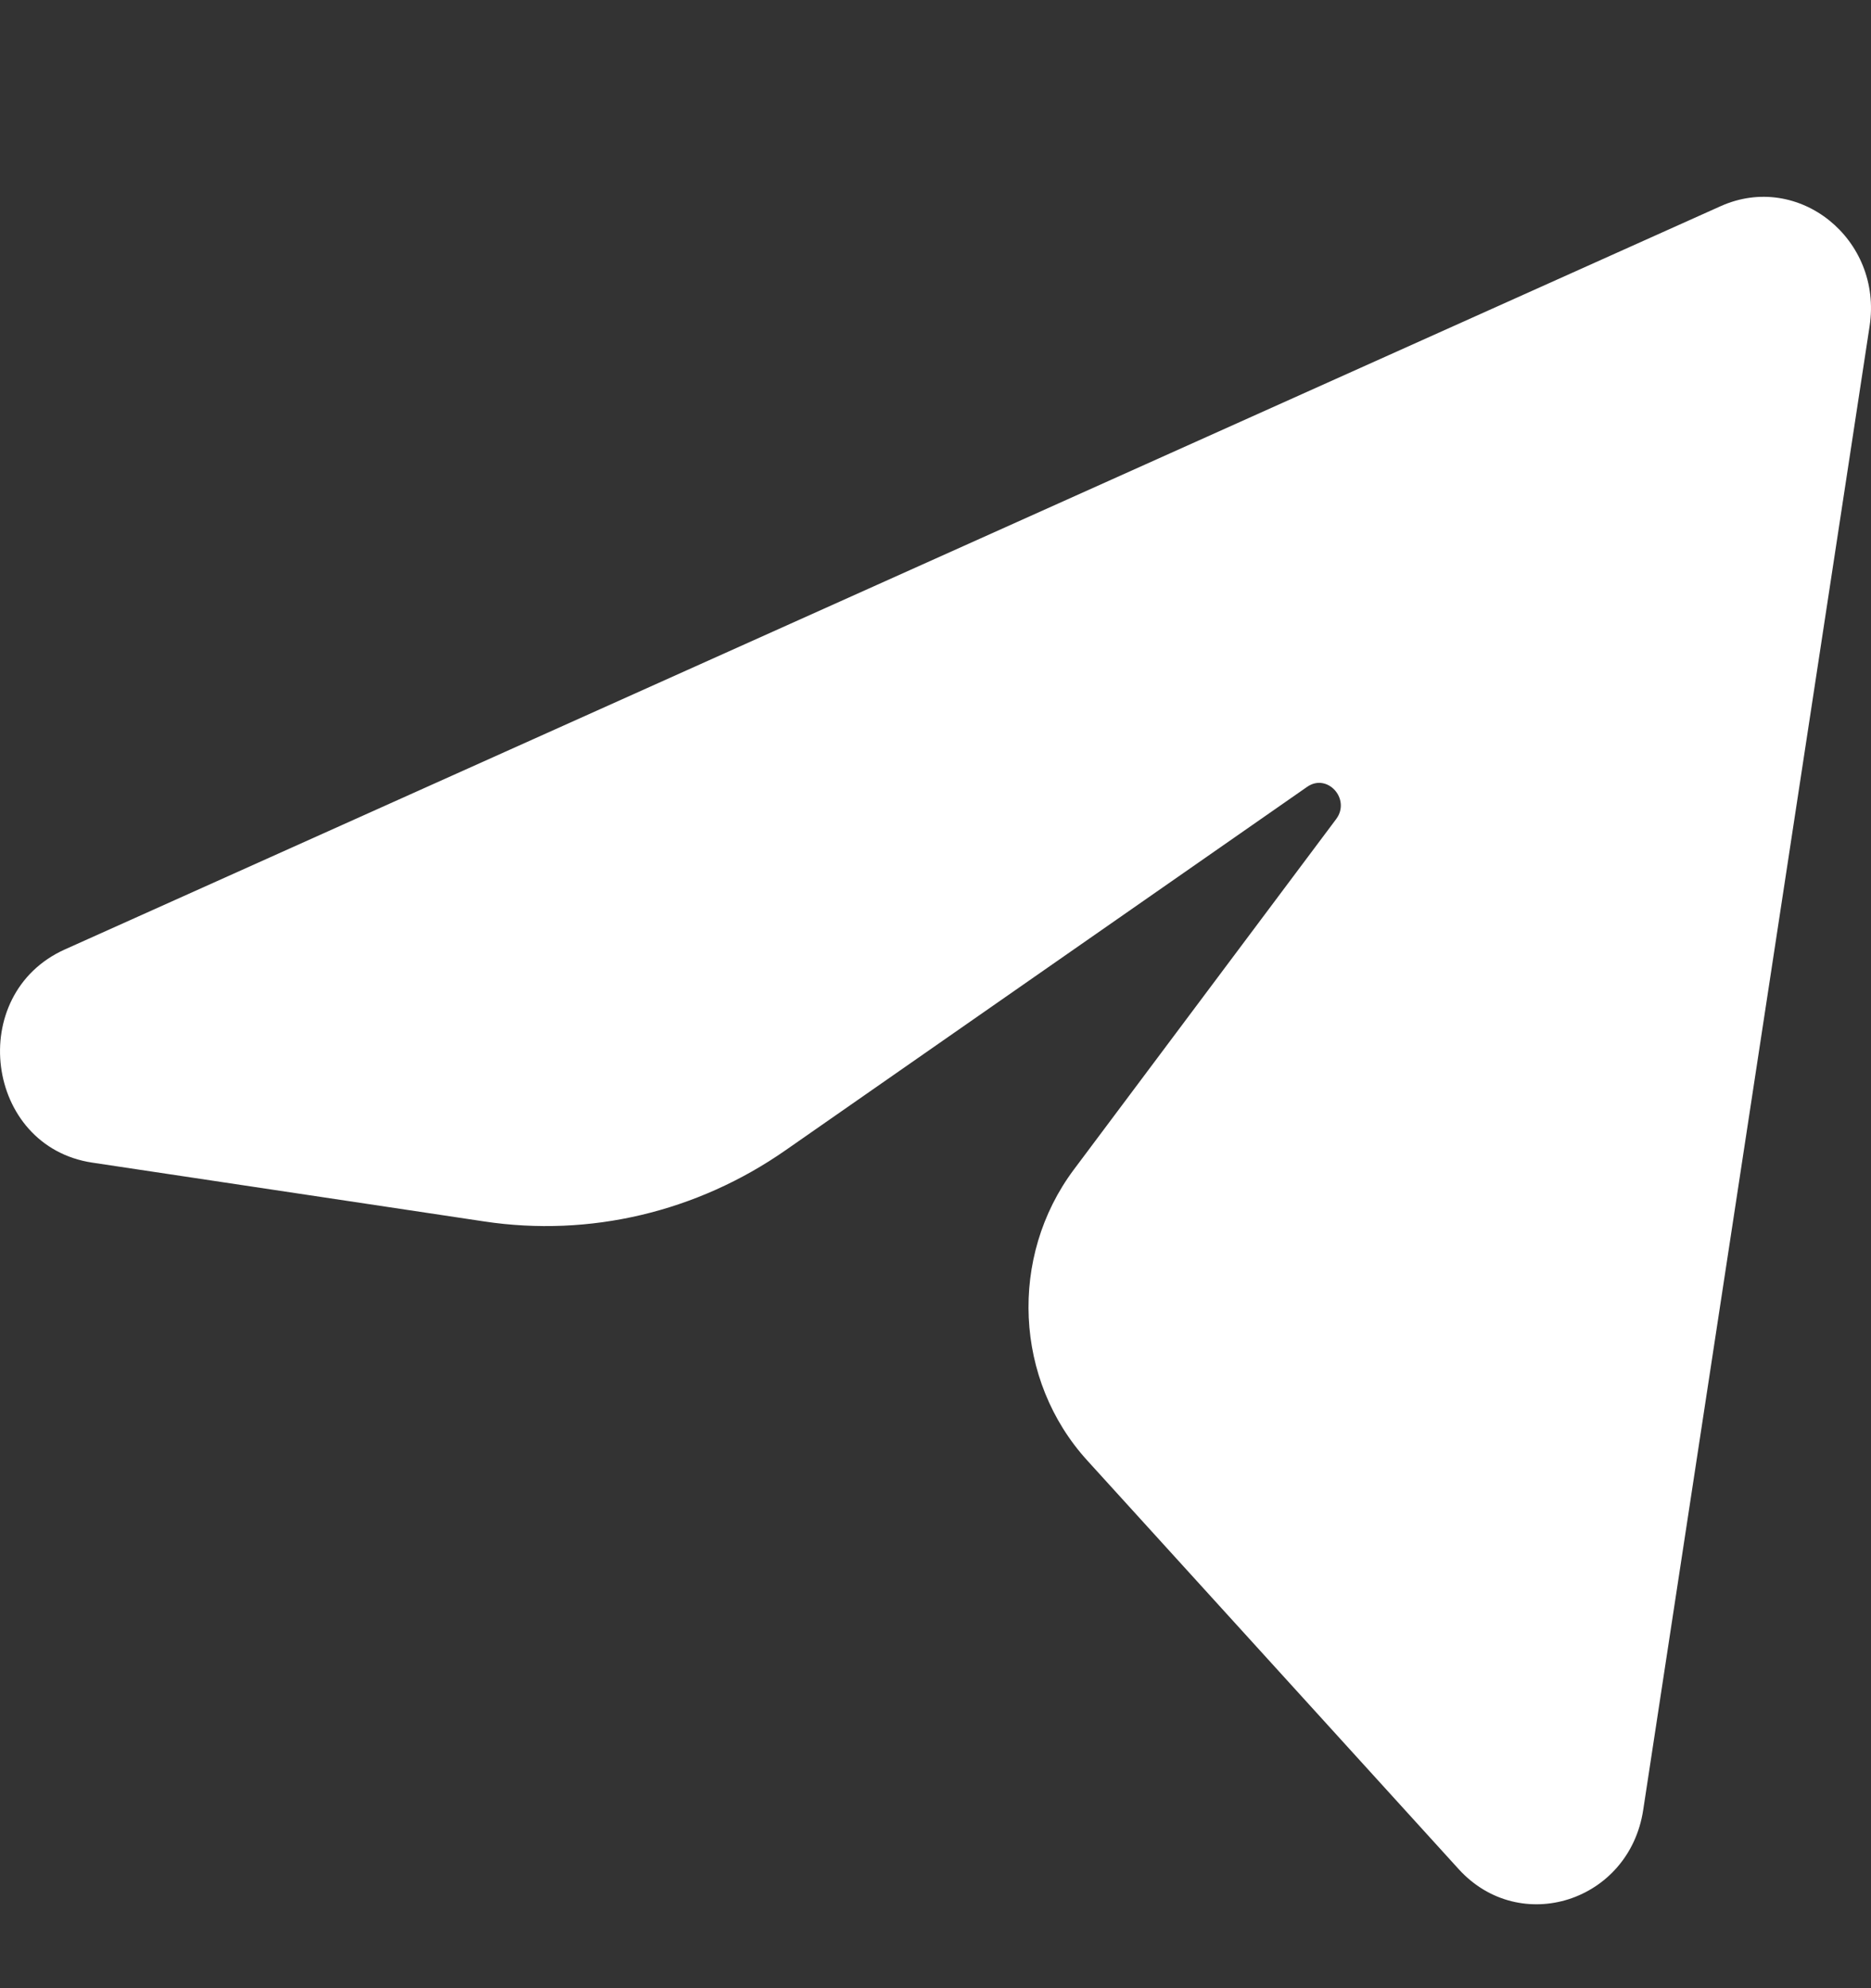 <svg width="16" height="17" viewBox="0 0 16 17" fill="none" xmlns="http://www.w3.org/2000/svg">
<rect x="0" y="0" width="16" height="17" fill="#333333" stroke="none"/>
<g clip-path="url(#clip0_34003_1300)">
<path d="M0.555 8.118L14.714 1.763C15.38 1.464 16.102 2.045 15.988 2.789L14.052 15.476C13.933 16.259 12.999 16.559 12.474 15.982L9.297 12.487C8.674 11.802 8.626 10.747 9.182 10.002L11.426 7.004C11.554 6.833 11.351 6.607 11.178 6.728L6.718 9.835C5.961 10.363 5.043 10.58 4.141 10.444L0.789 9.941C-0.129 9.803 -0.296 8.5 0.555 8.118Z" fill="white"/>
</g>
<defs>
<clipPath id="clip0_34003_1300">
<rect width="16" height="16" fill="white" transform="translate(0 0.982)"/>
</clipPath>
</defs>
</svg>
